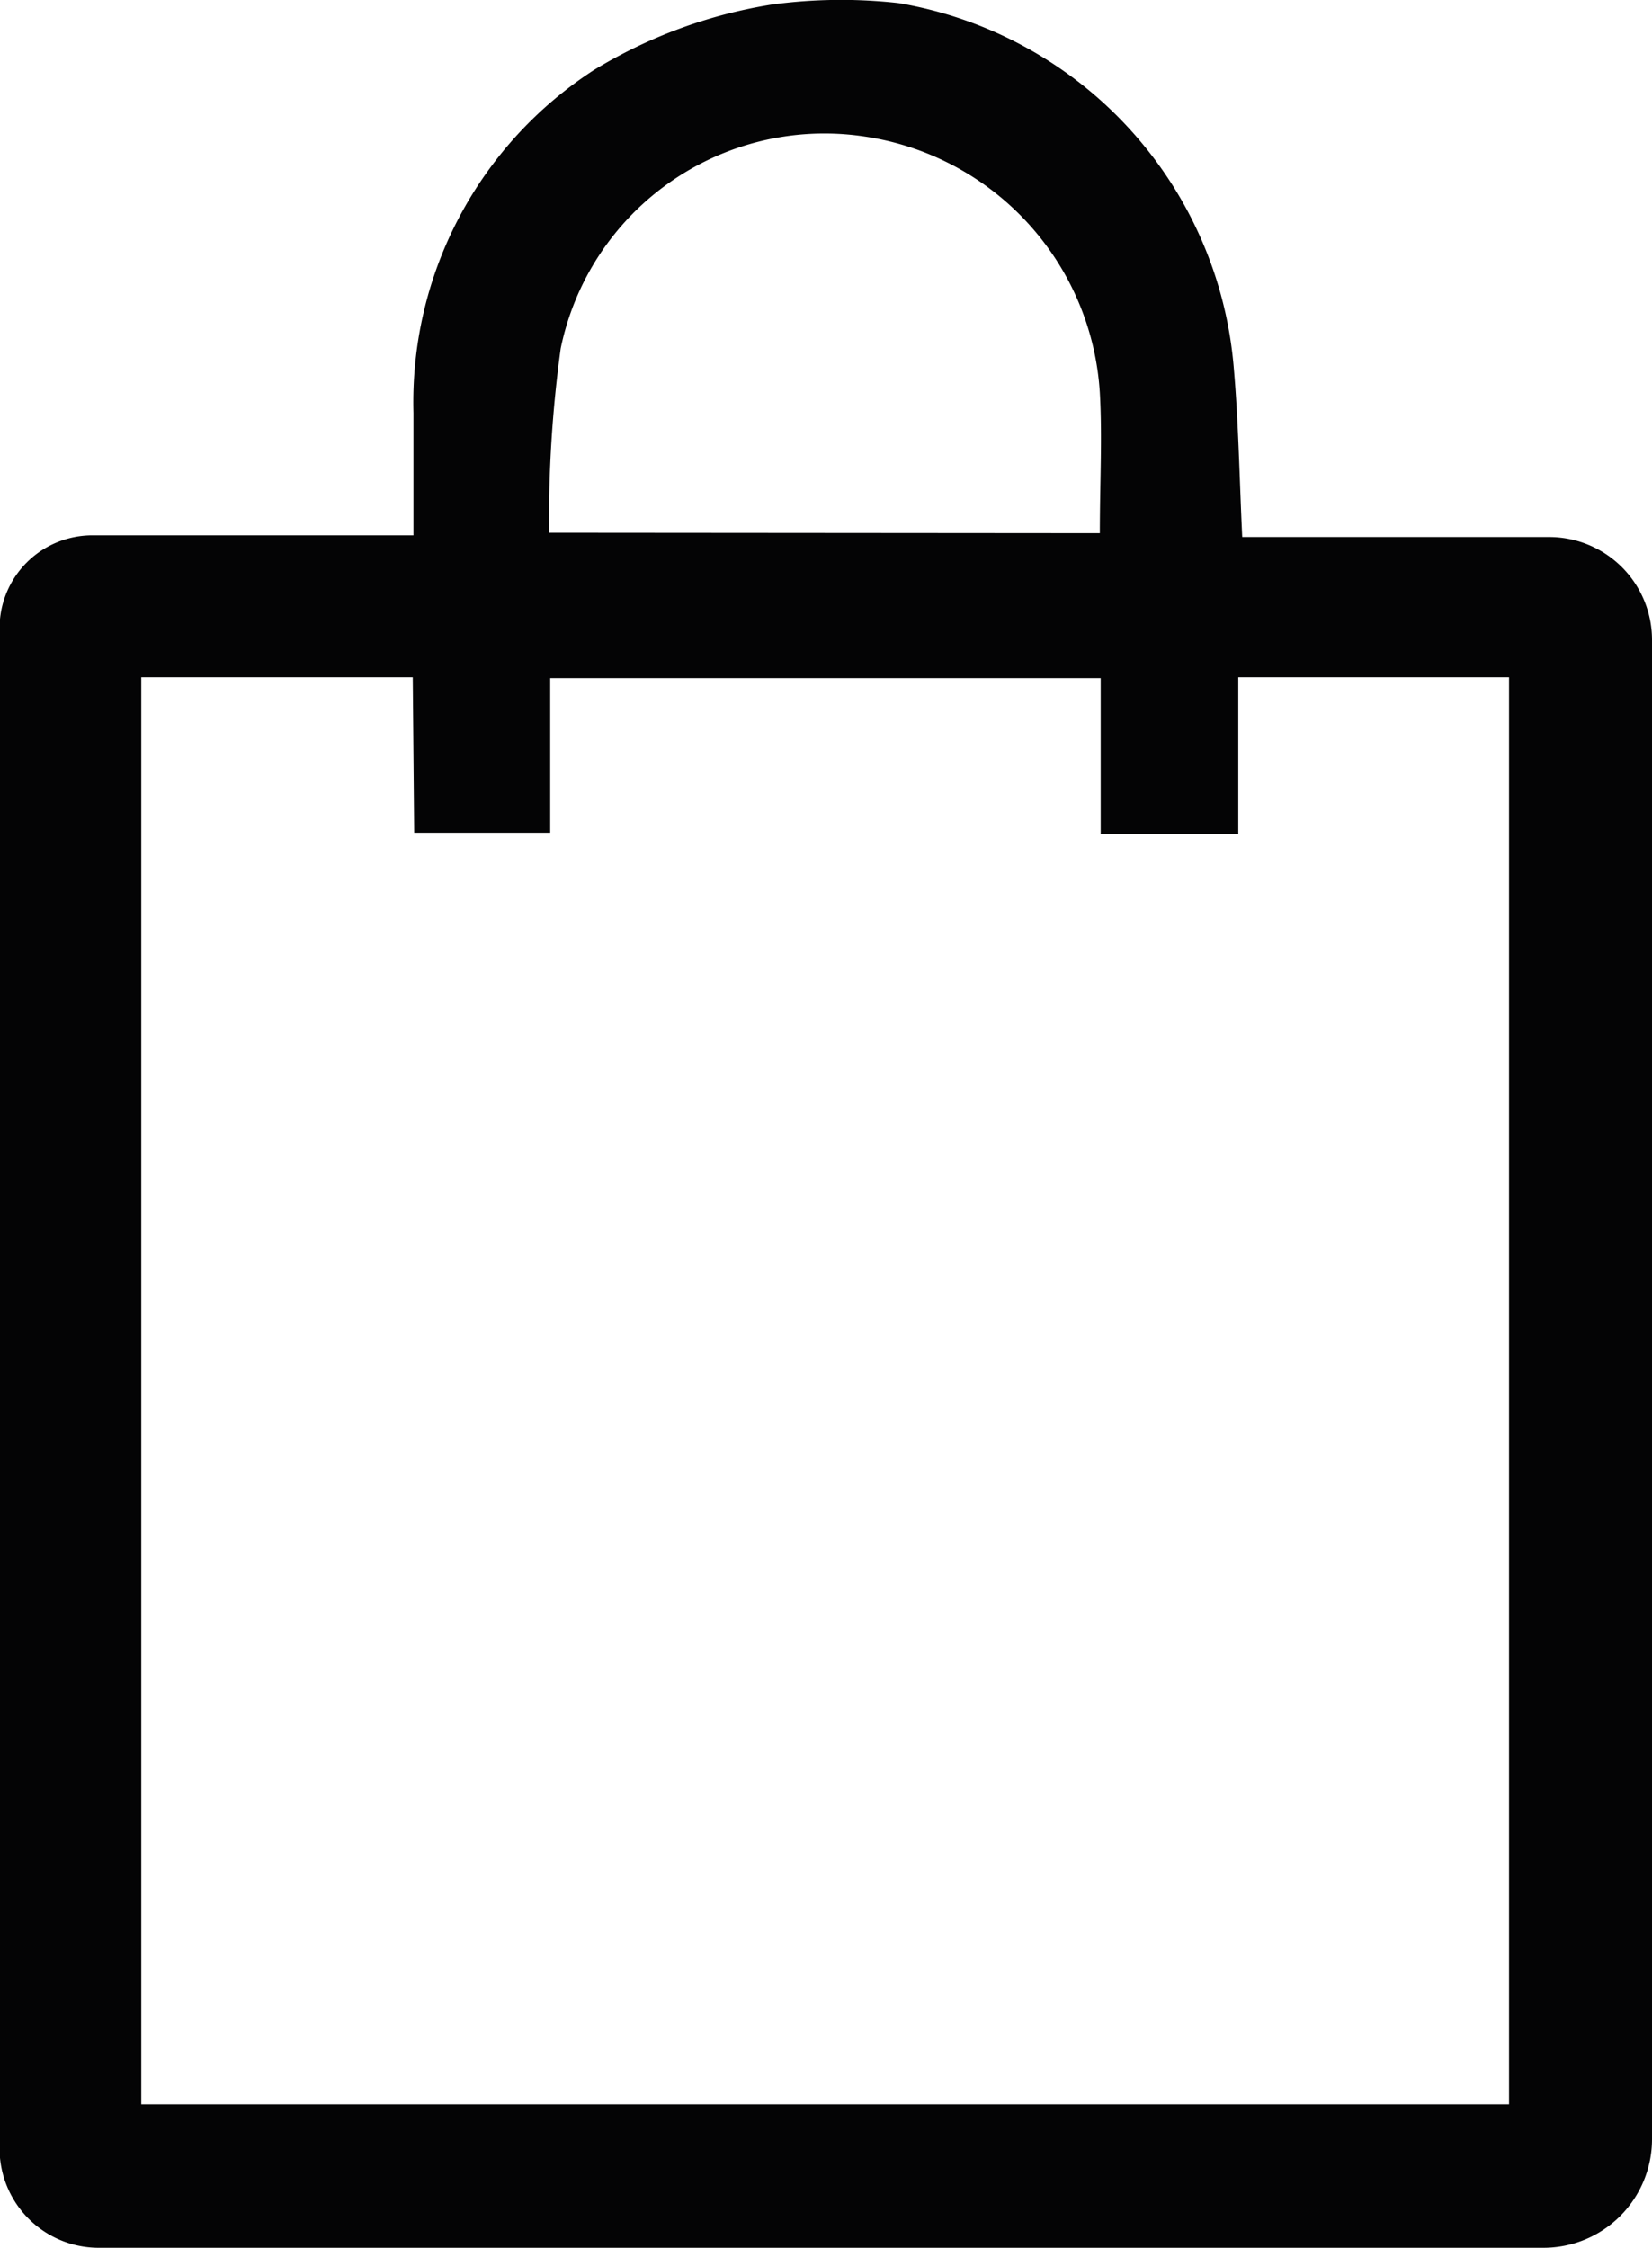 <svg xmlns="http://www.w3.org/2000/svg" width="11.659" height="15.866" viewBox="0 0 11.659 15.866">
  <path id="Path_4335" data-name="Path 4335" d="M618.452,414.66a3.633,3.633,0,0,1,.892-.01,2.849,2.849,0,0,1,2.367,2.581c.033.382.039.766.059,1.187h2.166a.726.726,0,0,1,.726.726v10.583a.766.766,0,0,1-.765.765H613.7a.7.7,0,0,1-.7-.7h0V419.061a.655.655,0,0,1,.655-.655h2.266v-.863a2.793,2.793,0,0,1,1.274-2.421A3.459,3.459,0,0,1,618.452,414.66Zm-2.536,4.748H614v10.072h9.653V419.408h-1.911v1.106h-.971v-1.1h-3.885v1.091h-.96Zm4.849-1.017c0-.357.018-.676,0-.992a1.948,1.948,0,0,0-1.685-1.811,1.9,1.9,0,0,0-2.12,1.5,8.917,8.917,0,0,0-.082,1.3Z" transform="translate(-613.003 -414.628)" fill="#040405"/>
</svg>

